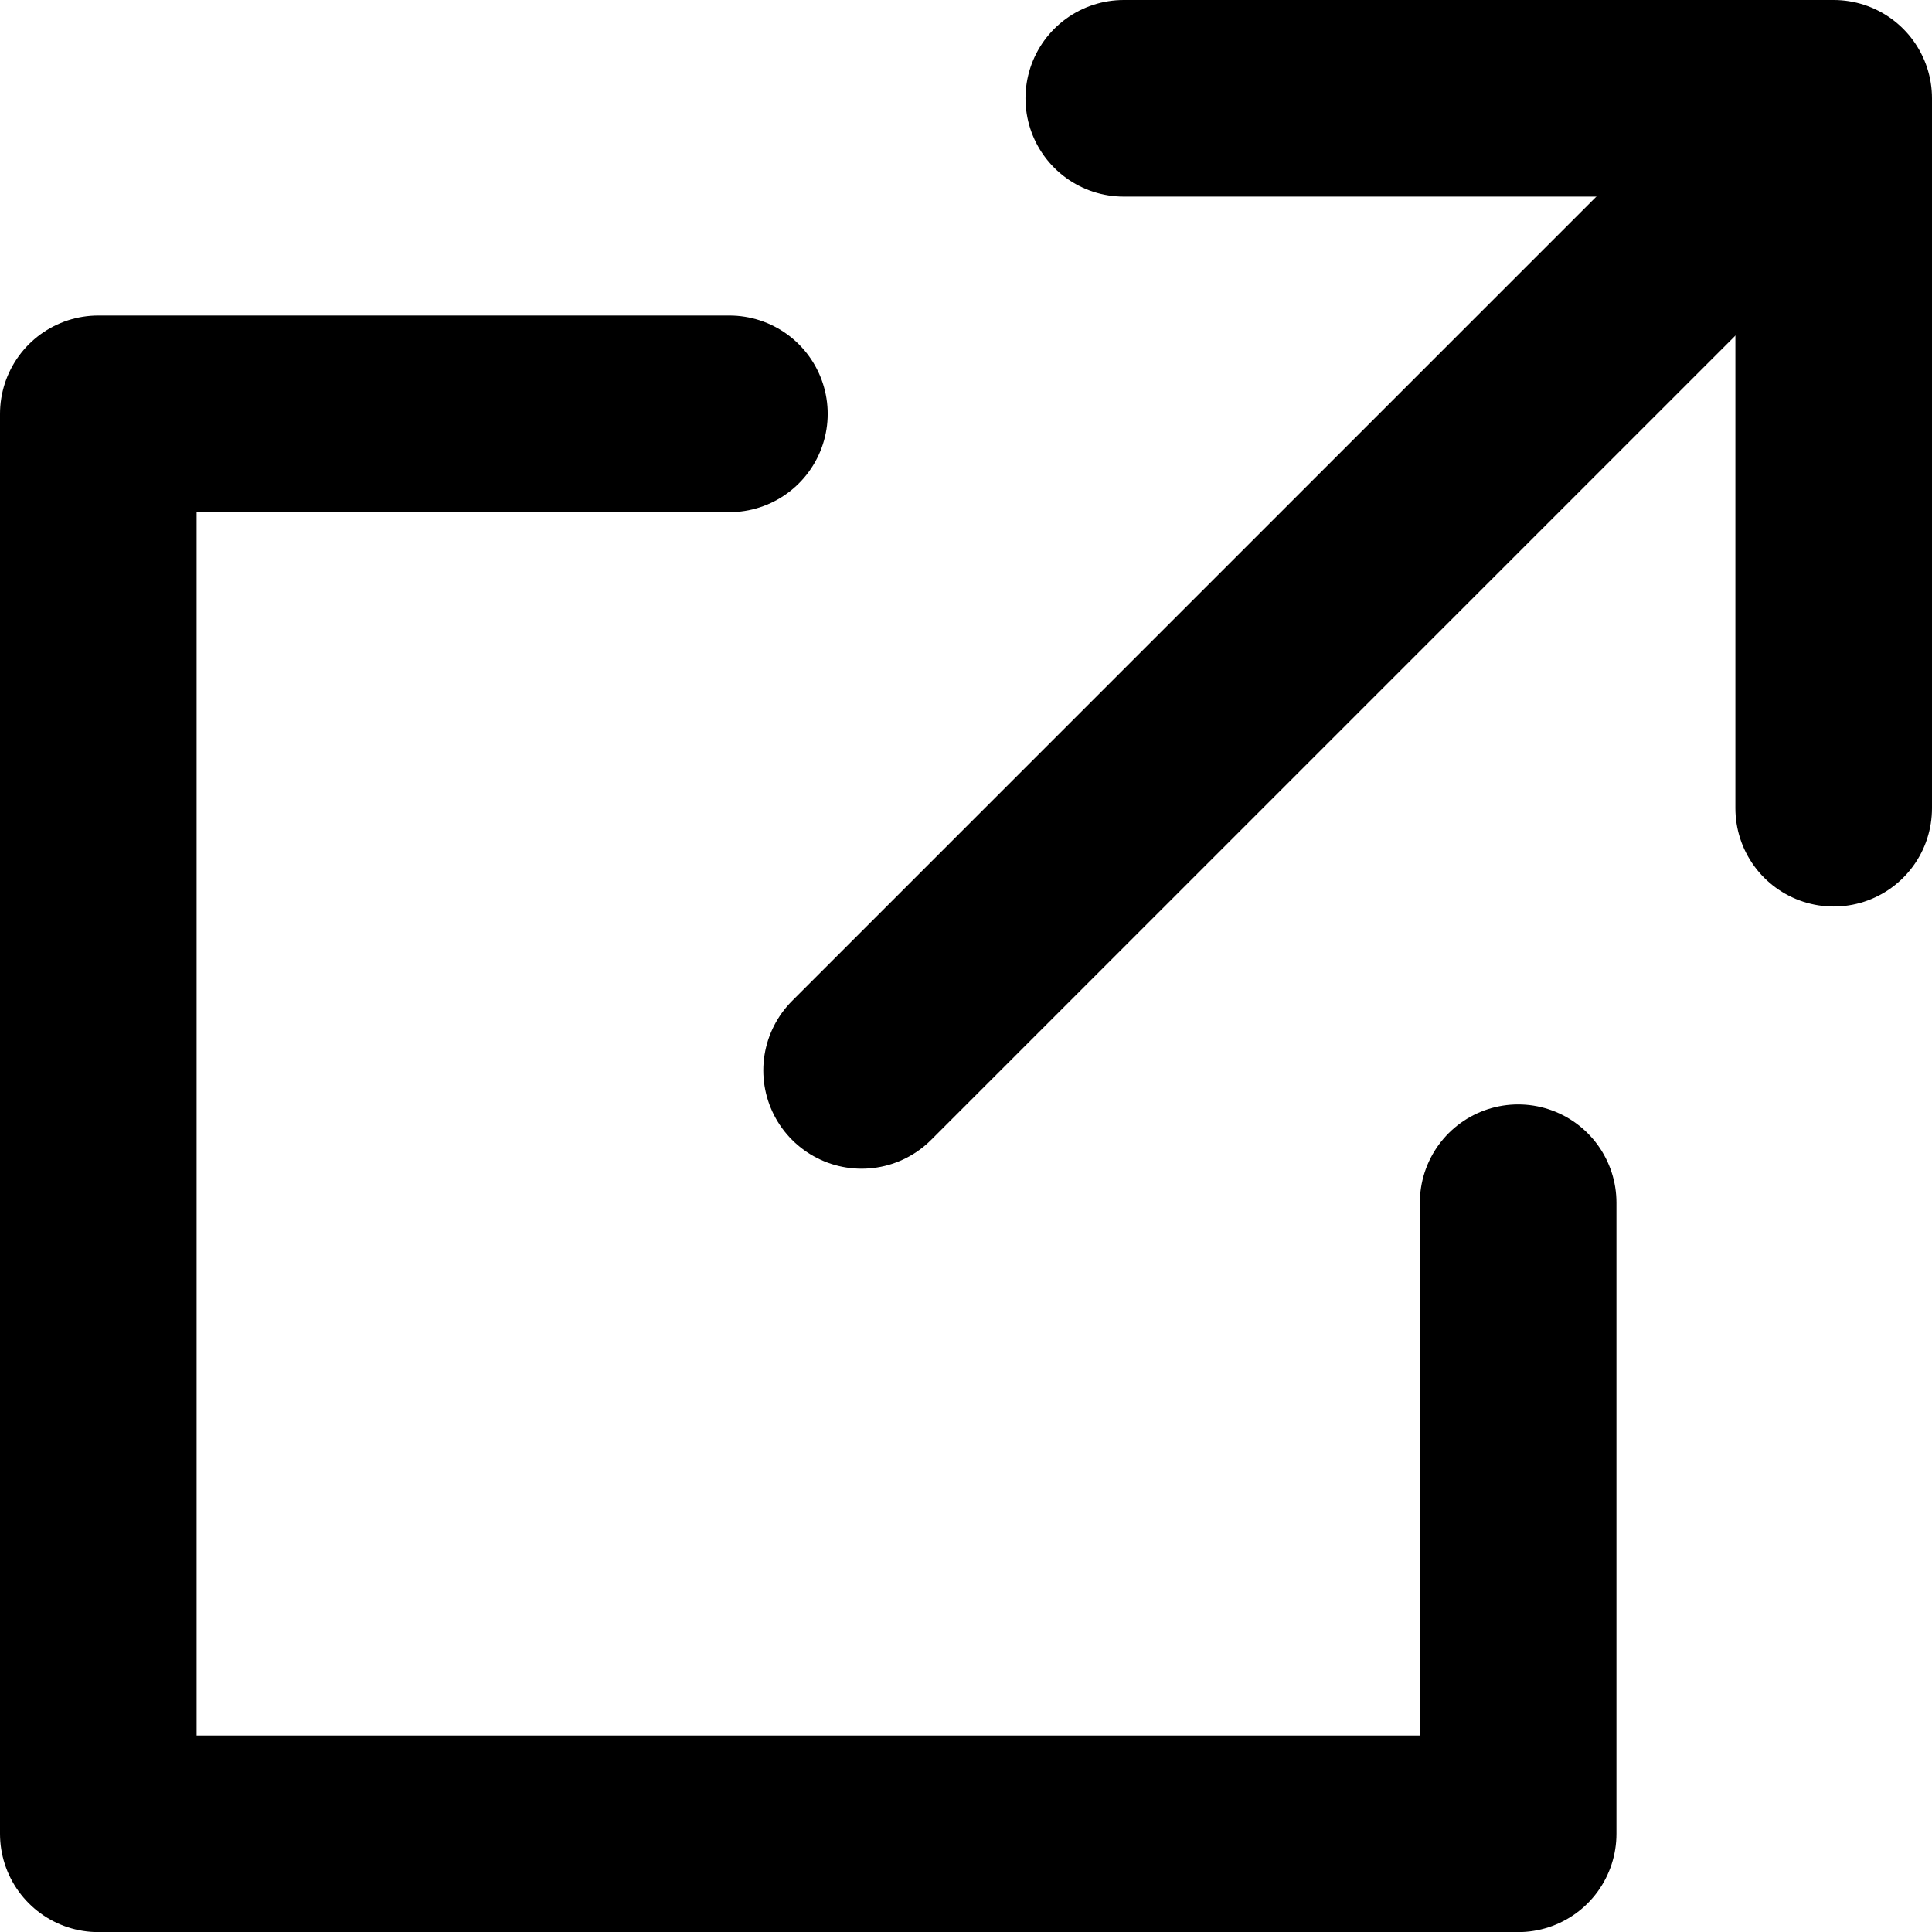 <svg xmlns="http://www.w3.org/2000/svg" width="19.654" height="19.654" viewBox="0 0 19.654 19.654"><g transform="translate(-10.235 -8.63)"><path d="M27,12h7.222v7.222" transform="translate(-5.333 -2.37)" fill="none" stroke="#000" stroke-linecap="round" stroke-linejoin="round" stroke-width="2"/><path d="M28.444,24.025v6.42H14V16h6.42" transform="translate(-2.765 -3.16)" fill="none" stroke="#000" stroke-linecap="round" stroke-linejoin="round" stroke-width="2"/><line y1="9" x2="9" transform="translate(19 10.519)" fill="none" stroke="#000" stroke-linecap="round" stroke-linejoin="round" stroke-width="2"/></g></svg>